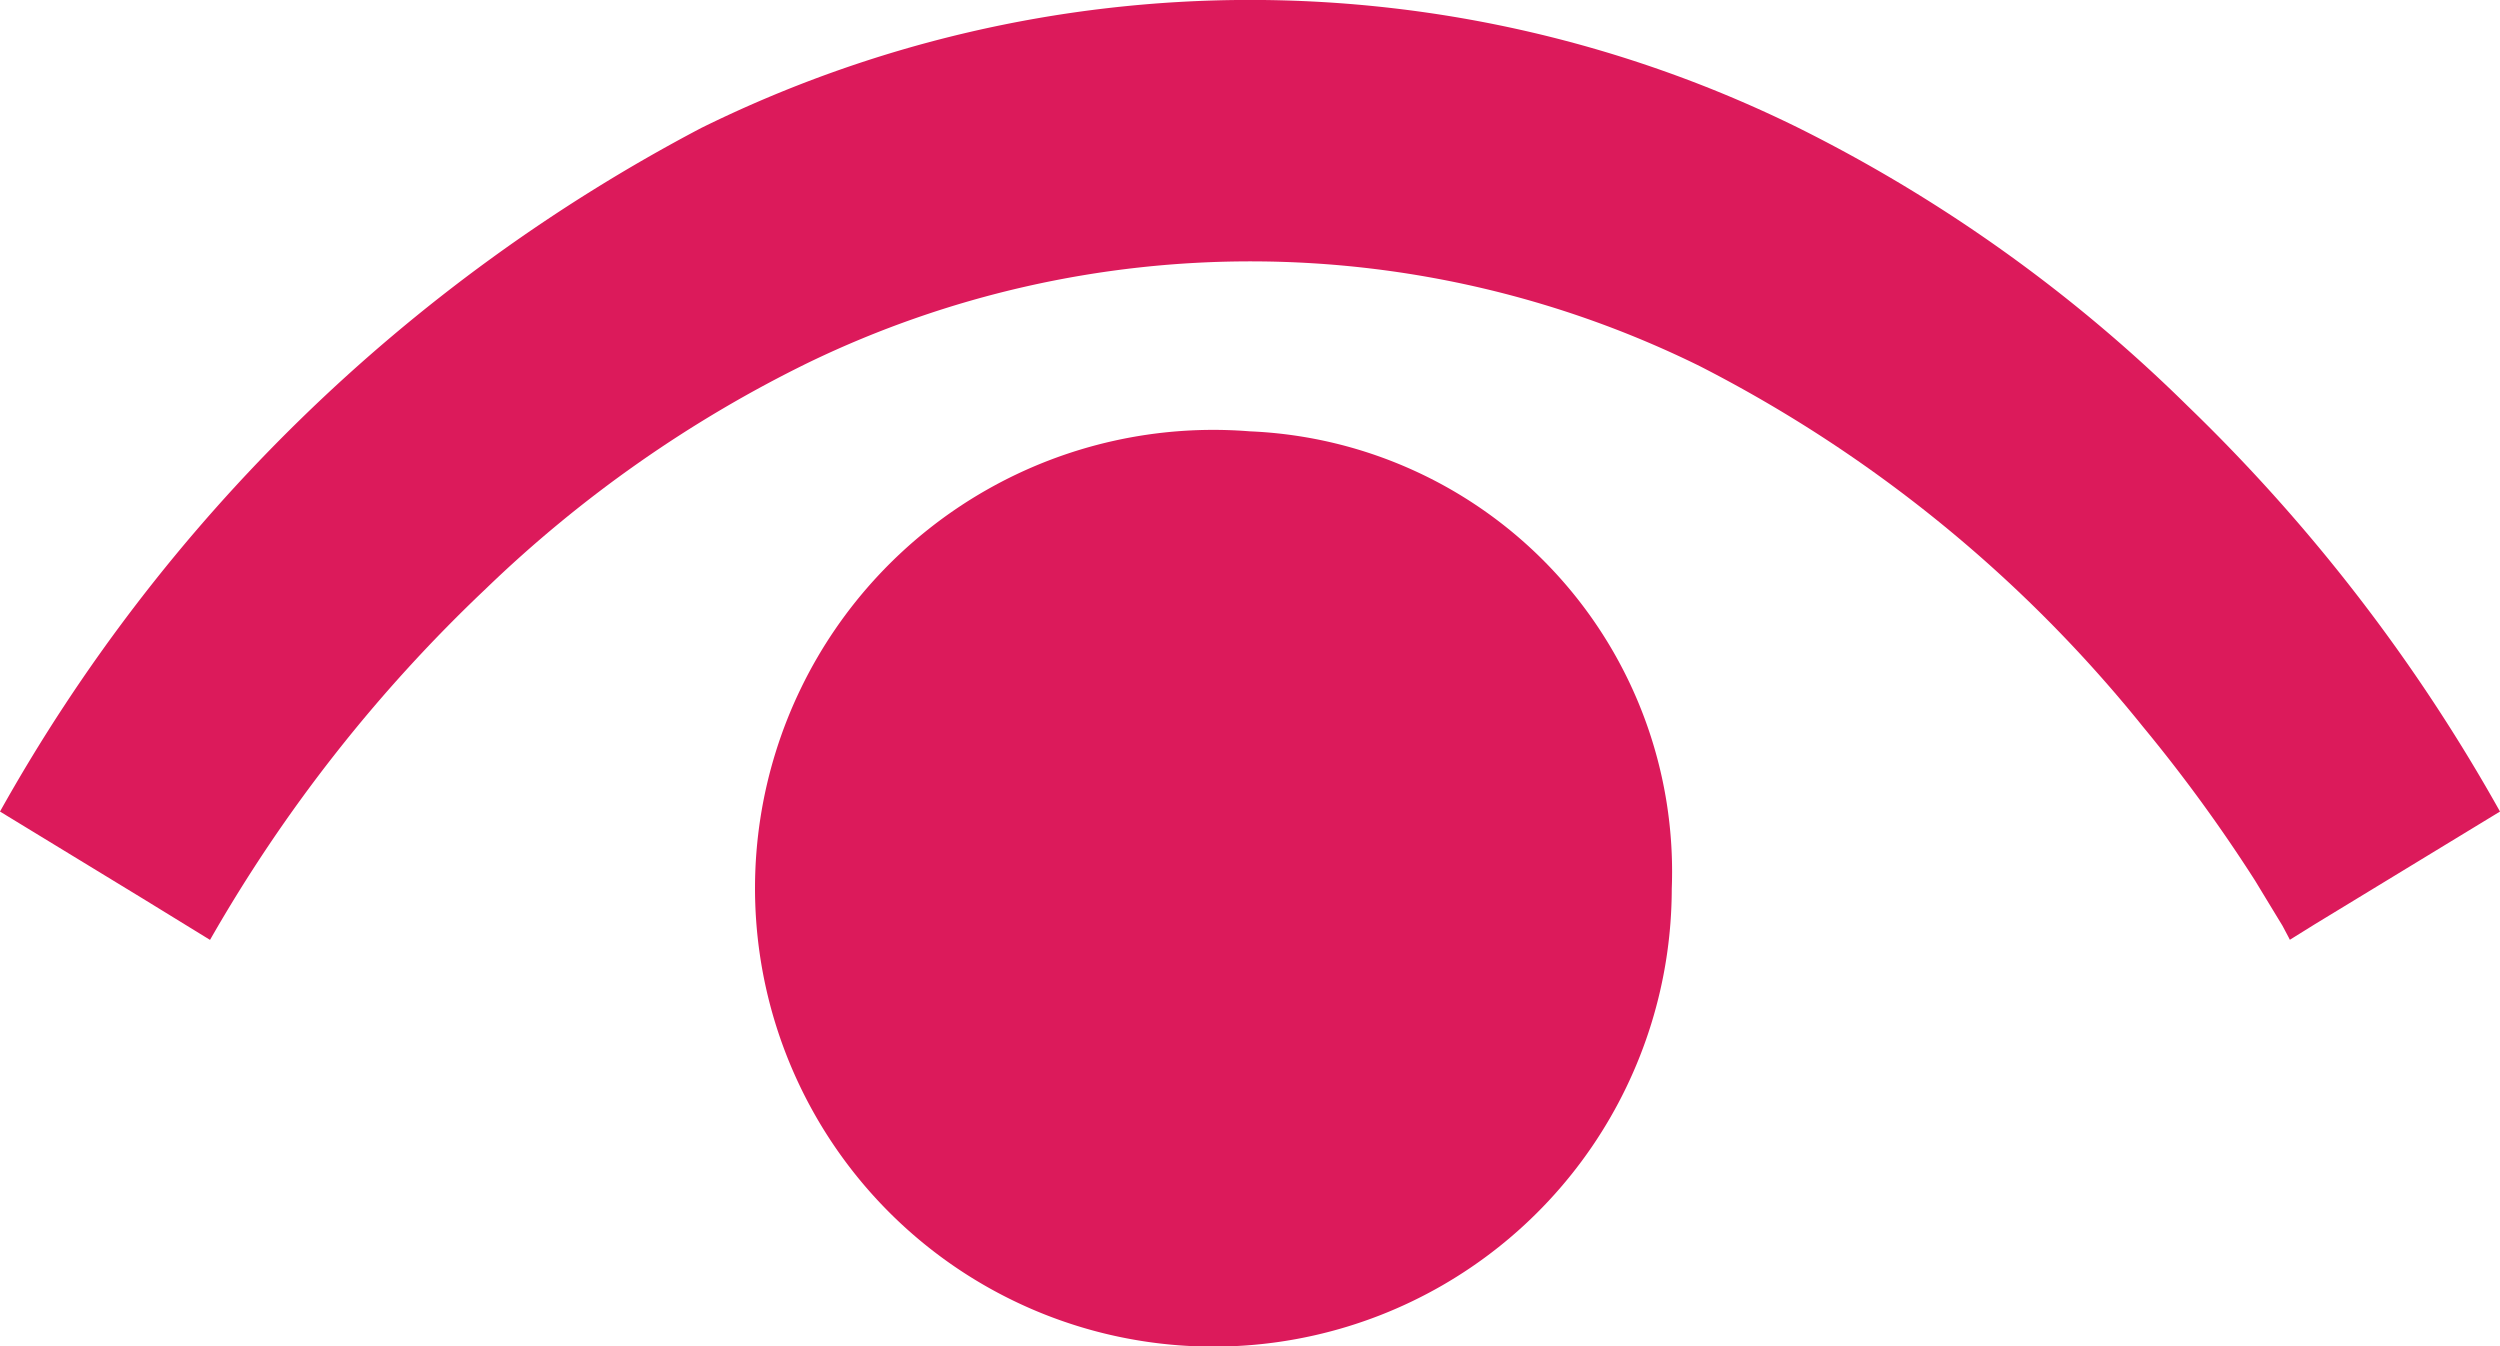 <svg id="目のの無料アイコン7" xmlns="http://www.w3.org/2000/svg" width="21.271" height="11.453" viewBox="0 0 21.271 11.453">
    <path id="Path_1789" data-name="Path 1789" d="M21.271,135.791a14.9,14.9,0,0,0-2.659-3.452,12.913,12.913,0,0,0-3.31-2.365,10.549,10.549,0,0,0-9.334,0A14.639,14.639,0,0,0,0,135.791l1.219.743.568.349v0h0a12.958,12.958,0,0,1,2.347-2.988,10.755,10.755,0,0,1,2.753-1.928A8.643,8.643,0,0,1,14.46,132a11.628,11.628,0,0,1,3.773,3.069,13.33,13.33,0,0,1,.955,1.311c.1.165.182.3.232.382l.053.1.01.02,0,0,.4-.249-.4.246Z" transform="translate(0 -128.886)" fill="#dc1a5b"/>
    <path id="Path_1790" data-name="Path 1790" d="M173.2,210.339a3.9,3.9,0,1,0,3.589,3.892A3.75,3.75,0,0,0,173.2,210.339Z" transform="translate(-162.565 -206.669)" fill="#dc1a5b"/>
</svg>
